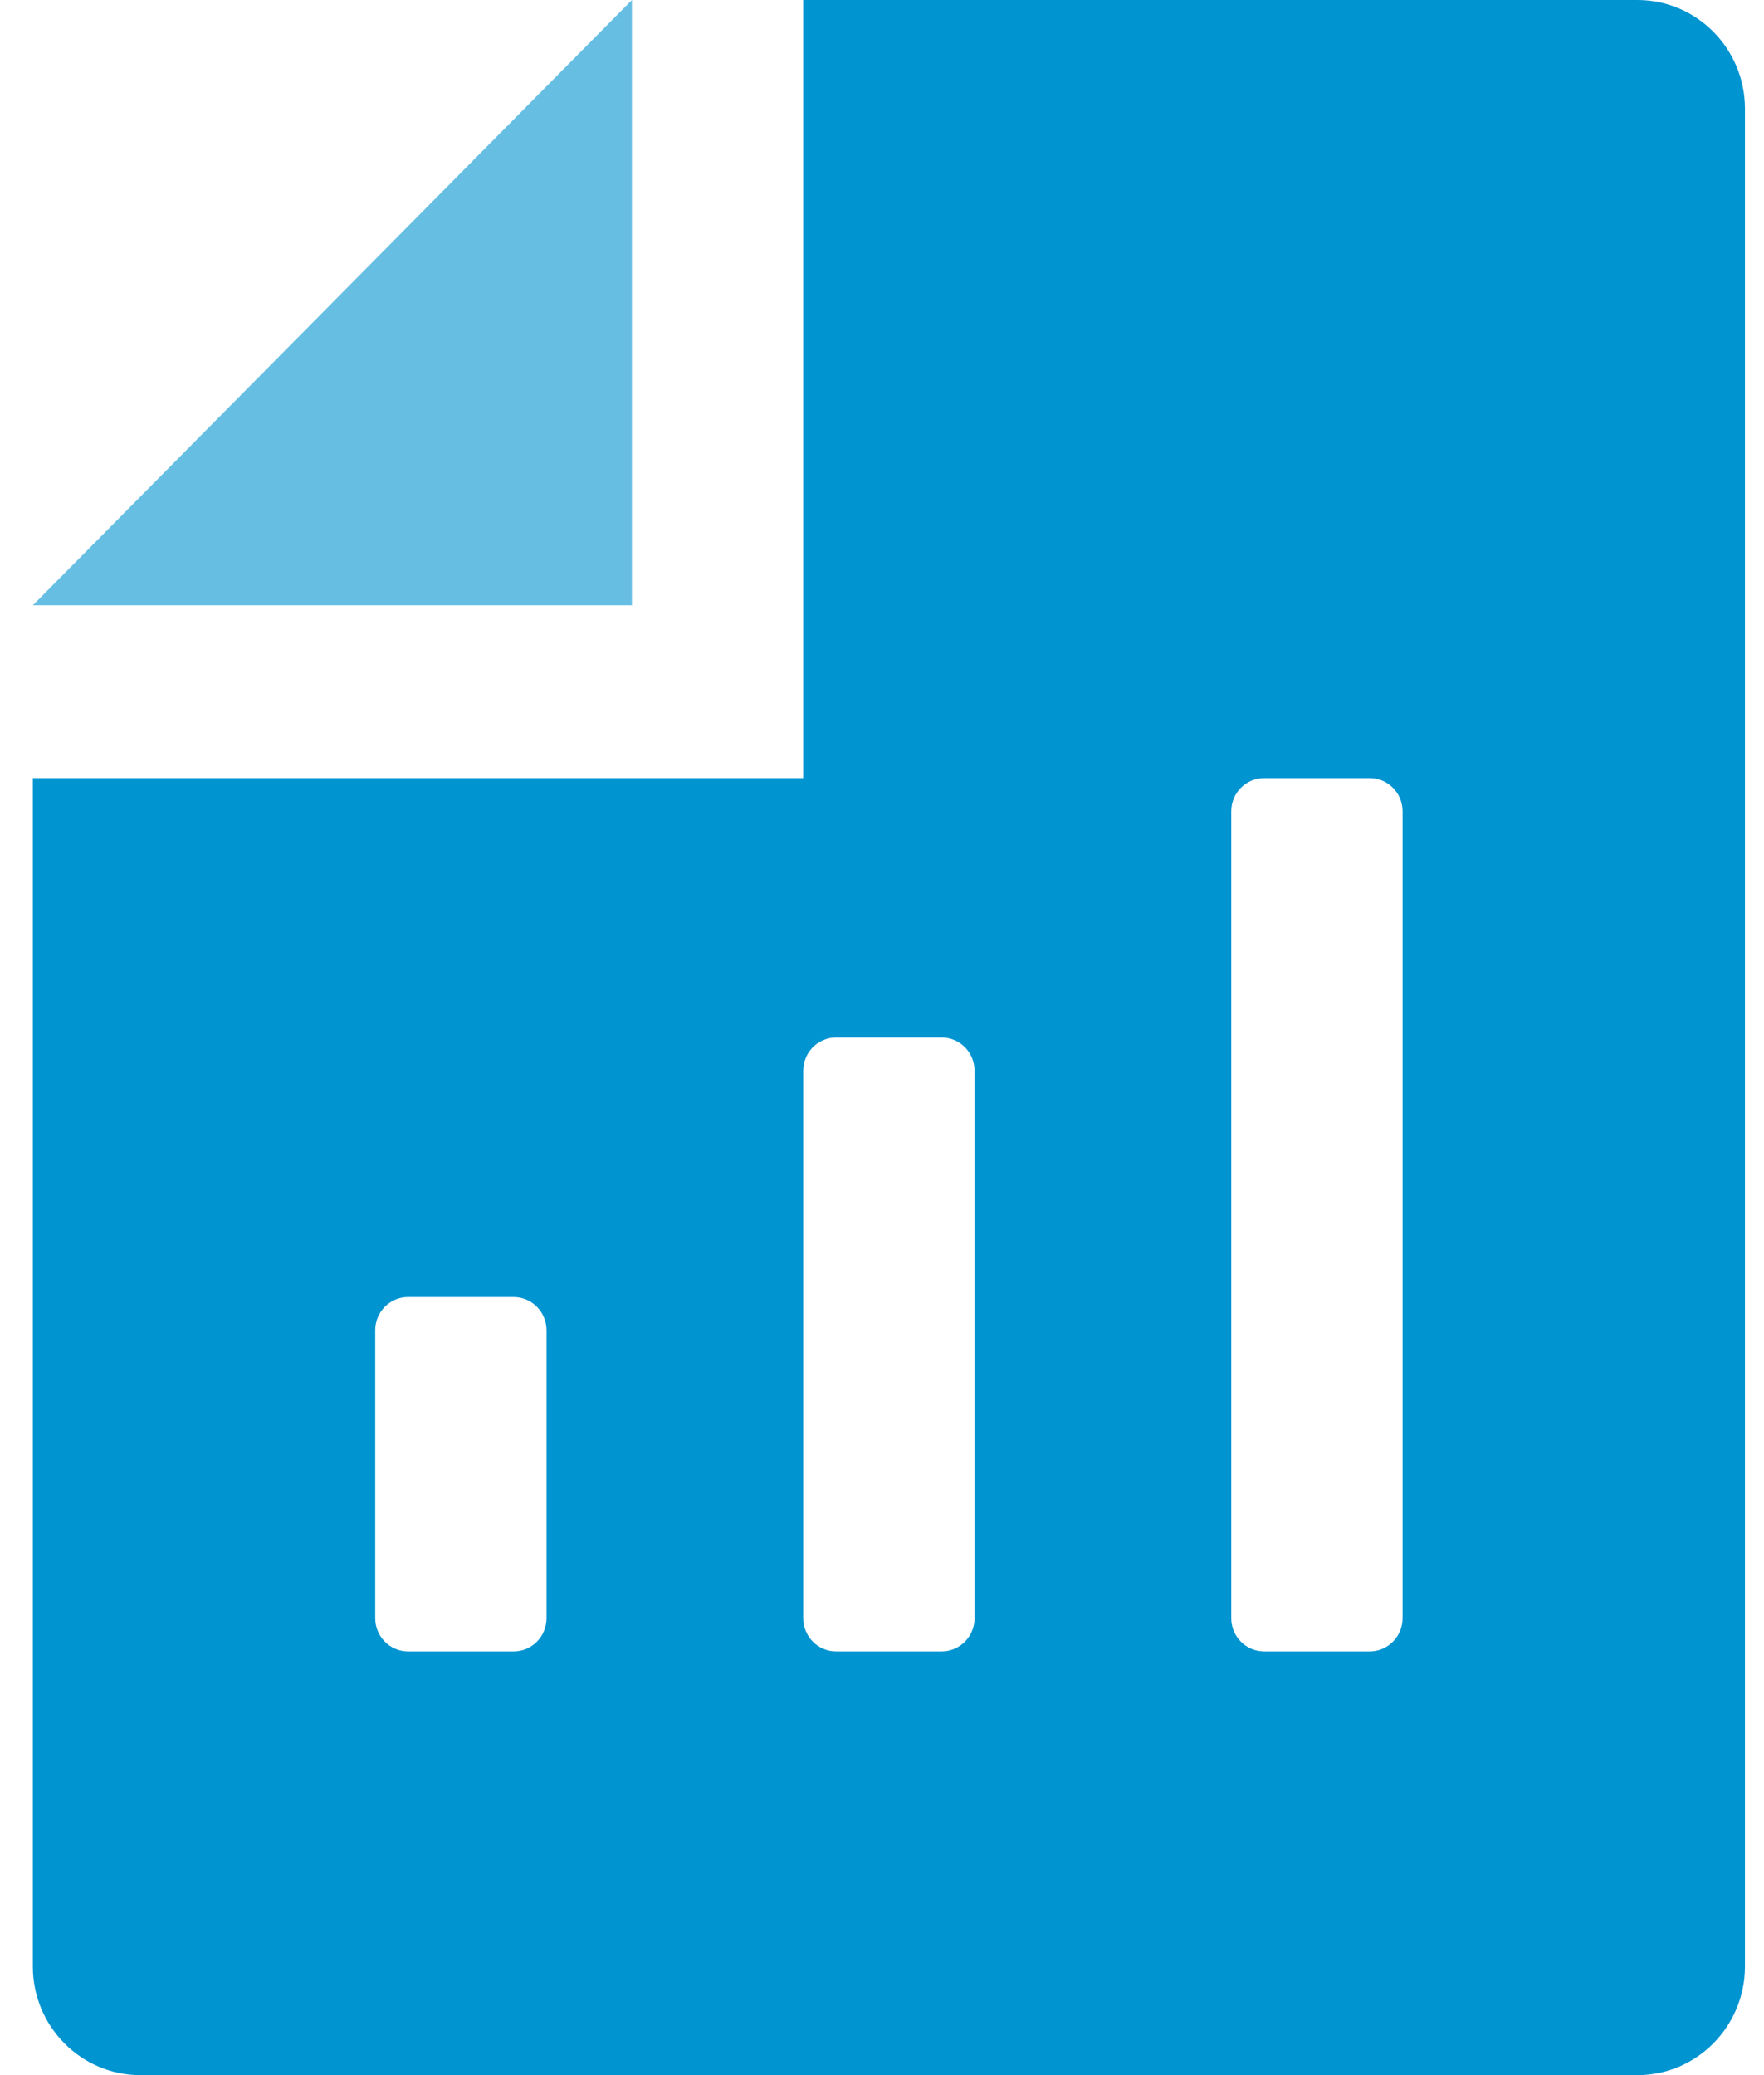 <svg width="34" height="40" viewBox="0 0 34 40" fill="none" xmlns="http://www.w3.org/2000/svg">
<g clip-path="url(#clip0_3155_480)">
<path d="M12.18 11.667H0.633L12.18 0V11.667Z" fill="#66BFE3"/>
<path d="M31.561 0H15.482V14.998H0.633V37.907C0.633 39.061 1.562 40 2.705 40H31.561C32.703 40 33.633 39.061 33.633 37.907V2.093C33.633 0.939 32.703 0 31.561 0ZM10.534 31.192C10.534 31.545 10.25 31.832 9.9 31.832H7.866C7.515 31.832 7.232 31.545 7.232 31.192V25.642C7.232 25.288 7.515 25.002 7.866 25.002H9.9C10.25 25.002 10.534 25.288 10.534 25.642V31.192ZM18.784 31.192C18.784 31.545 18.5 31.832 18.15 31.832H16.116C15.765 31.832 15.482 31.545 15.482 31.192V20.64C15.482 20.286 15.765 20 16.116 20H18.15C18.5 20 18.784 20.286 18.784 20.64V31.192ZM27.034 31.192C27.034 31.545 26.75 31.832 26.4 31.832H24.366C24.015 31.832 23.732 31.545 23.732 31.192V15.638C23.732 15.284 24.015 14.998 24.366 14.998H26.4C26.75 14.998 27.034 15.284 27.034 15.638V31.192Z" fill="#0094D1"/>
</g>
<defs>
<clipPath id="clip0_3155_480">
<rect width="33" height="40" fill="white" transform="translate(0.633)"/>
</clipPath>
</defs>
</svg>

